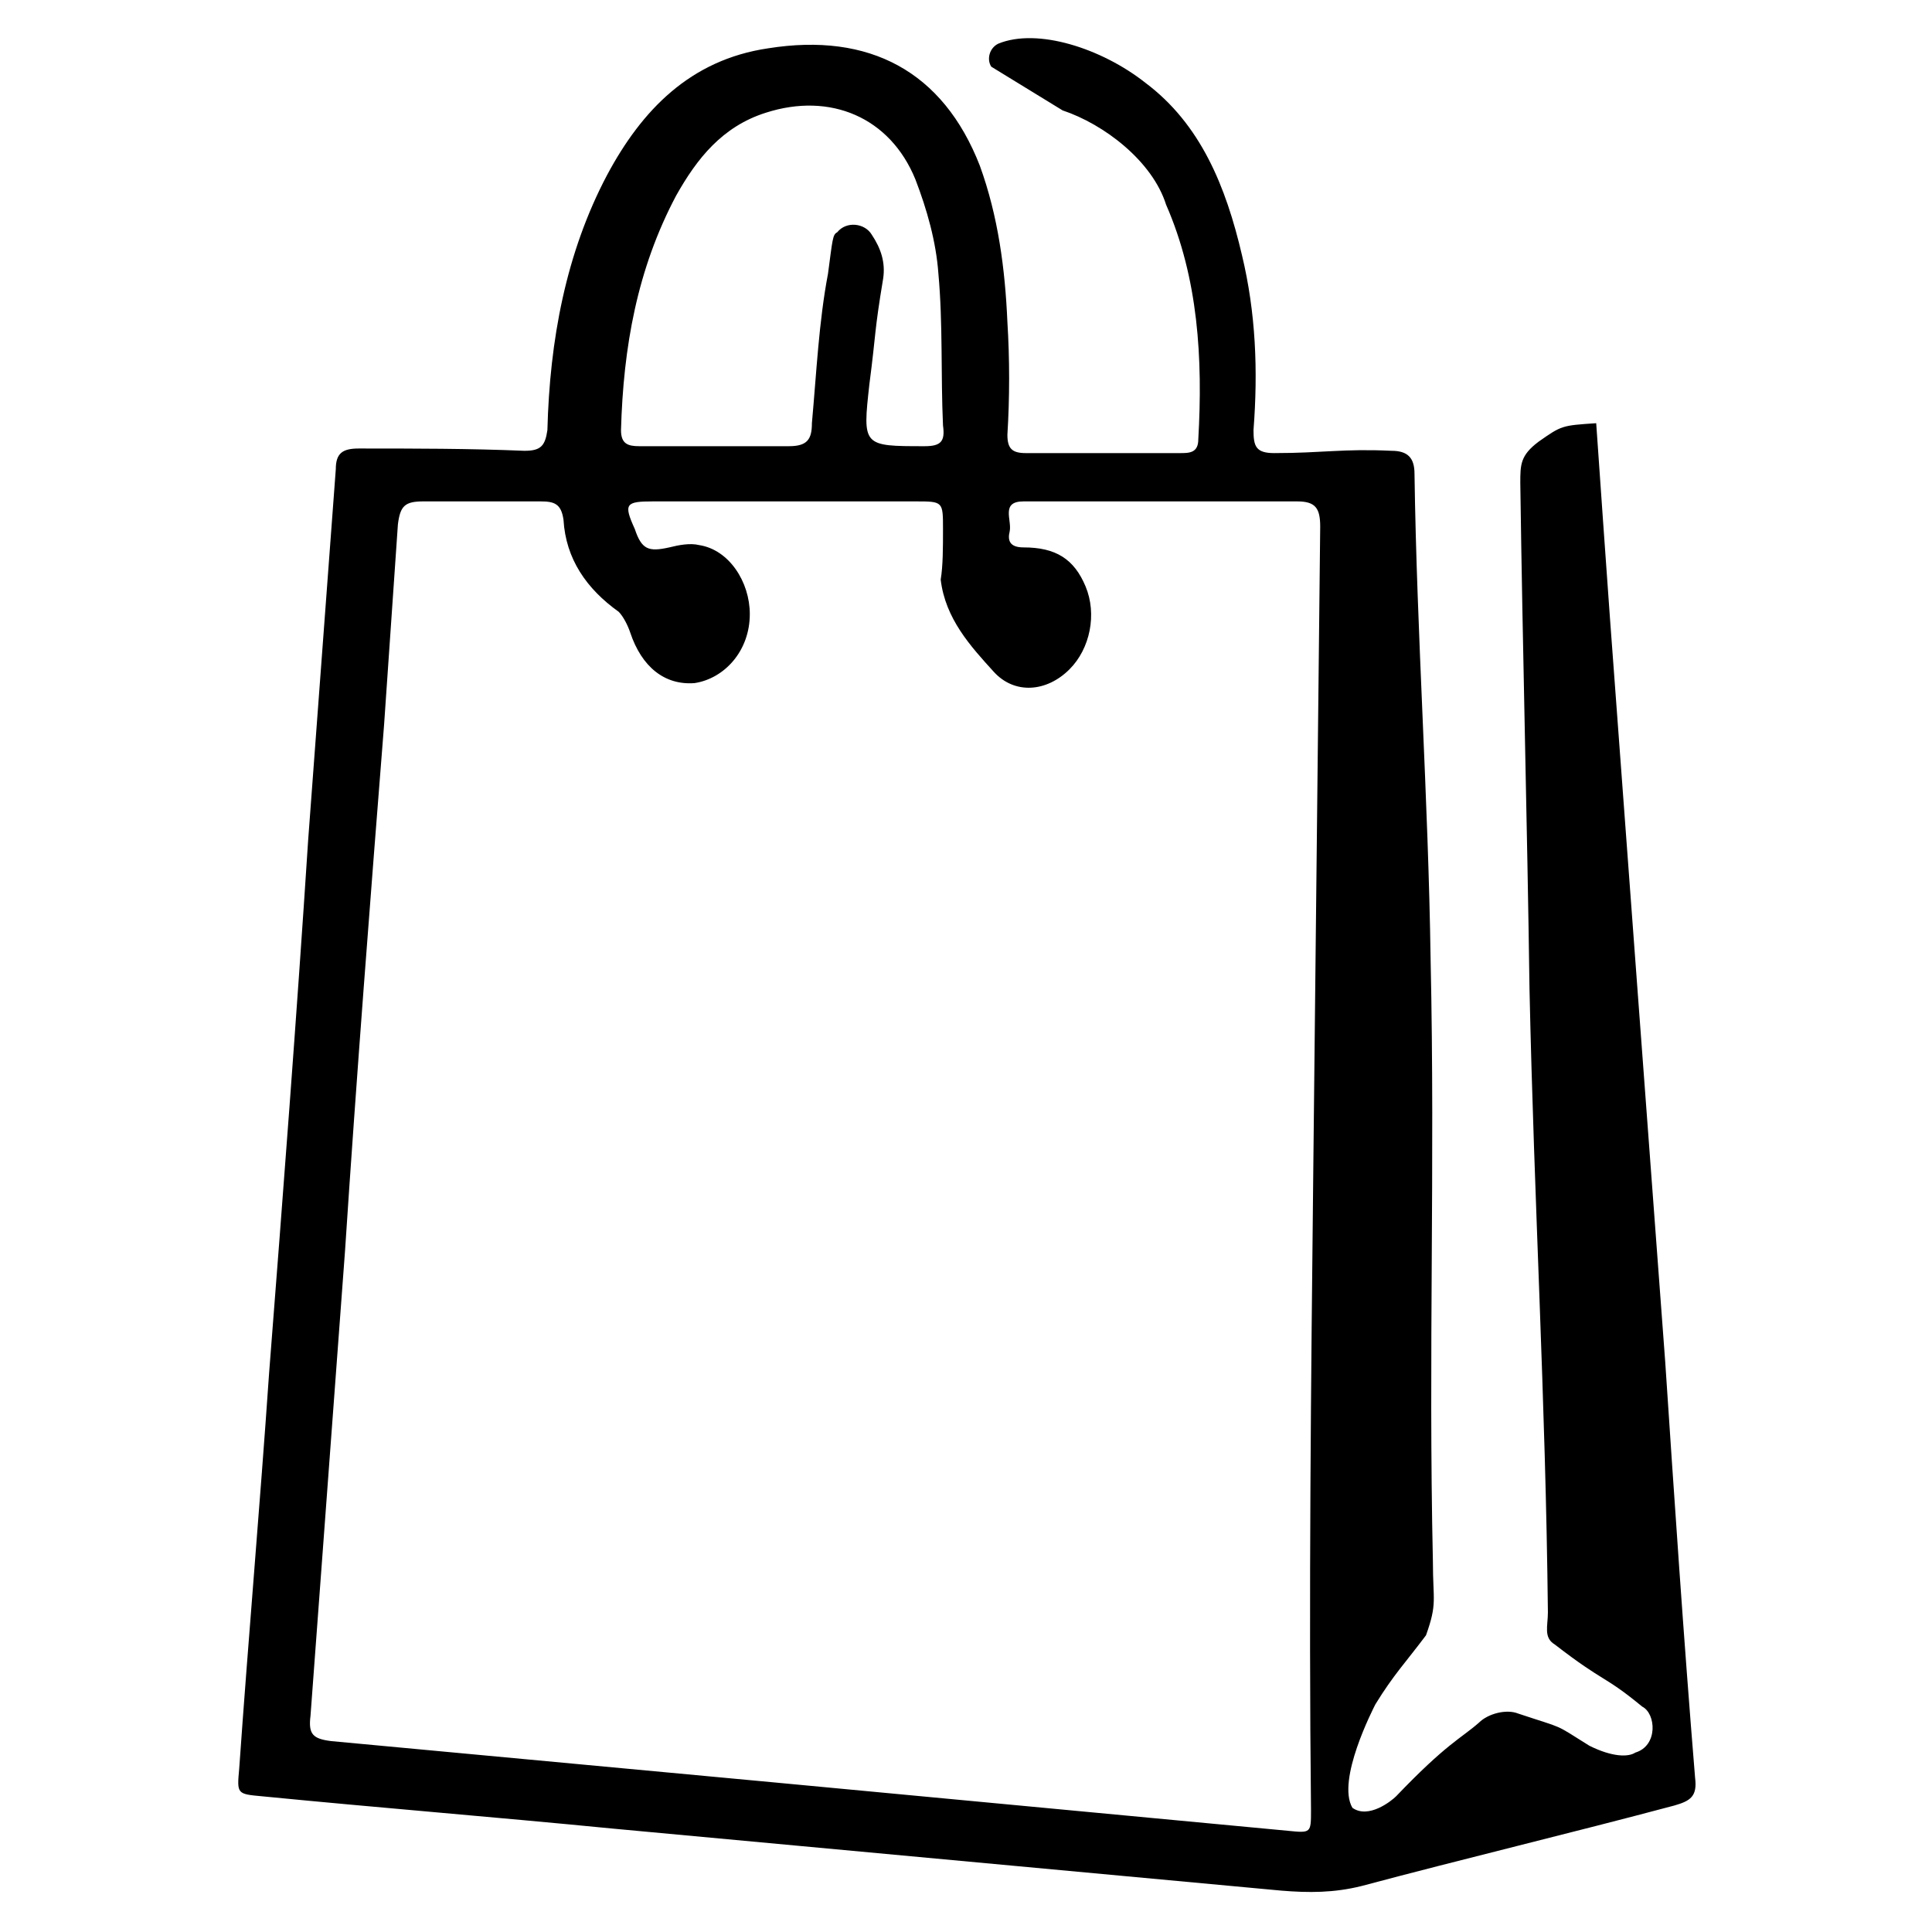 <?xml version="1.0" encoding="utf-8"?>
<!-- Generator: Adobe Illustrator 22.0.1, SVG Export Plug-In . SVG Version: 6.00 Build 0)  -->
<svg version="1.1" id="Warstwa_1" xmlns="http://www.w3.org/2000/svg" xmlns:xlink="http://www.w3.org/1999/xlink" x="0px" y="0px"
	 viewBox="0 0 84 84" style="enable-background:new 0 0 84 84;" xml:space="preserve">
<g>
	<path d="M43.1,2.9c-0.2-0.3-0.1-0.8,0.3-1c1.7-0.7,4.5,0.2,6.4,1.7c2.4,1.8,3.5,4.5,4.2,7.5c0.6,2.5,0.7,5,0.5,7.6
		c0,0.7,0.1,1,0.9,1c2.1,0,3-0.2,5.1-0.1c0.7,0,1,0.3,1,1c0.1,7,0.6,14.1,0.7,21.1c0.2,9.1-0.1,17.1,0.1,26.2c0,1.7,0.2,1.8-0.3,3.2
		c-0.9,1.2-1.4,1.7-2.2,3c-0.1,0.2-1.7,3.3-1,4.5c0.7,0.5,1.7-0.3,1.9-0.5c2.2-2.3,2.8-2.5,3.6-3.2c0.4-0.4,1.2-0.6,1.7-0.4
		c2.1,0.7,1.5,0.4,3.1,1.4c1,0.5,1.7,0.5,2,0.3c1-0.3,0.9-1.7,0.3-2c-1.7-1.4-1.6-1-3.8-2.7c-0.5-0.3-0.3-0.8-0.3-1.4
		c-0.1-9.3-0.6-17.8-0.8-27.1c-0.1-7.3-0.3-14.7-0.4-22c0-0.8,0-1.2,0.8-1.8c1-0.7,1-0.7,2.5-0.8c0.2,2.9,0.4,5.7,0.6,8.5
		c0.8,10.8,1.6,21.6,2.4,32.3c0.4,6,0.8,12,1.3,18.1c0.1,0.8-0.2,1-0.9,1.2c-4.5,1.2-9.1,2.3-13.6,3.5c-1.2,0.3-2.3,0.3-3.5,0.2
		c-9.7-0.9-19.4-1.8-29.1-2.7c-5.1-0.5-10.1-0.9-15.2-1.4c-1.1-0.1-1.1-0.1-1-1.2c0.4-5.7,0.9-11.4,1.3-17.2
		c0.6-7.7,1.2-15.5,1.7-23.2c0.4-5.4,0.8-10.7,1.2-16.1c0-0.7,0.3-0.9,1-0.9c2.4,0,4.8,0,7.2,0.1c0.7,0,0.9-0.2,1-0.9
		c0.1-3.9,0.8-7.7,2.6-11.1c1.5-2.8,3.6-5,7-5.5c4.4-0.7,7.6,1,9.2,5.1c0.8,2.2,1.1,4.5,1.2,6.8c0.1,1.6,0.1,3.3,0,4.9
		c0,0.6,0.2,0.8,0.8,0.8c2.2,0,4.4,0,6.7,0c0.4,0,0.8,0,0.8-0.6c0.2-3.5,0-7-1.4-10.2C50.1,7,48,5.4,46.2,4.8 M57.1,50.8
		C57.1,50.8,57.1,50.8,57.1,50.8c0.1-9.3,0.2-18.6,0.3-27.9c0-0.8-0.2-1.1-1-1.1c-3.1,0-6.2,0-9.4,0c-0.8,0-1.7,0-2.5,0
		c-1,0-0.5,0.8-0.6,1.3c-0.1,0.4,0,0.7,0.6,0.7c1.4,0,2.2,0.5,2.7,1.7c0.5,1.2,0.2,2.7-0.7,3.6c-1,1-2.4,1.1-3.3,0.1
		c-1-1.1-2.1-2.3-2.3-4C41,24.6,41,23.8,41,23c0-1.2,0-1.2-1.2-1.2c-3.8,0-7.6,0-11.4,0c-1.2,0-1.3,0.1-0.8,1.2
		c0.3,0.9,0.6,1,1.5,0.8c0.4-0.1,0.9-0.2,1.3-0.1c1.3,0.2,2.2,1.6,2.2,3c0,1.6-1.1,2.8-2.4,3c-1.3,0.1-2.3-0.7-2.8-2.2
		c-0.1-0.3-0.3-0.7-0.5-0.9c-1.4-1-2.3-2.3-2.4-4c-0.1-0.7-0.4-0.8-1-0.8c-1.7,0-3.4,0-5.1,0c-0.8,0-1,0.2-1.1,1
		c-0.2,2.9-0.4,5.8-0.6,8.7c-0.6,7.6-1.2,15.3-1.7,22.9c-0.5,6.7-1,13.5-1.5,20.2c-0.1,0.8,0.1,1,0.9,1.1c6.4,0.6,12.9,1.2,19.3,1.8
		c7.4,0.7,14.9,1.4,22.3,2.1c1,0.1,1,0.1,1-0.9C56.9,69.4,57,60.1,57.1,50.8z M36.4,10.1c0.4-0.5,1.2-0.4,1.5,0.1
		c0.4,0.6,0.6,1.2,0.5,1.9c-0.4,2.4-0.3,2.3-0.6,4.6c-0.3,2.7-0.3,2.7,2.4,2.7c0.7,0,0.9-0.2,0.8-0.9c-0.1-2.2,0-4.4-0.2-6.6
		c-0.1-1.4-0.5-2.8-1-4.1c-1.1-2.7-3.7-3.8-6.5-2.9c-1.9,0.6-3,2-3.9,3.6c-1.7,3.2-2.3,6.6-2.4,10.2c0,0.6,0.3,0.7,0.8,0.7
		c2.2,0,4.3,0,6.5,0c0.8,0,1-0.3,1-1c0.2-2.2,0.3-4.4,0.7-6.5C36.2,10.4,36.2,10.2,36.4,10.1z"/>
</g>
</svg>
